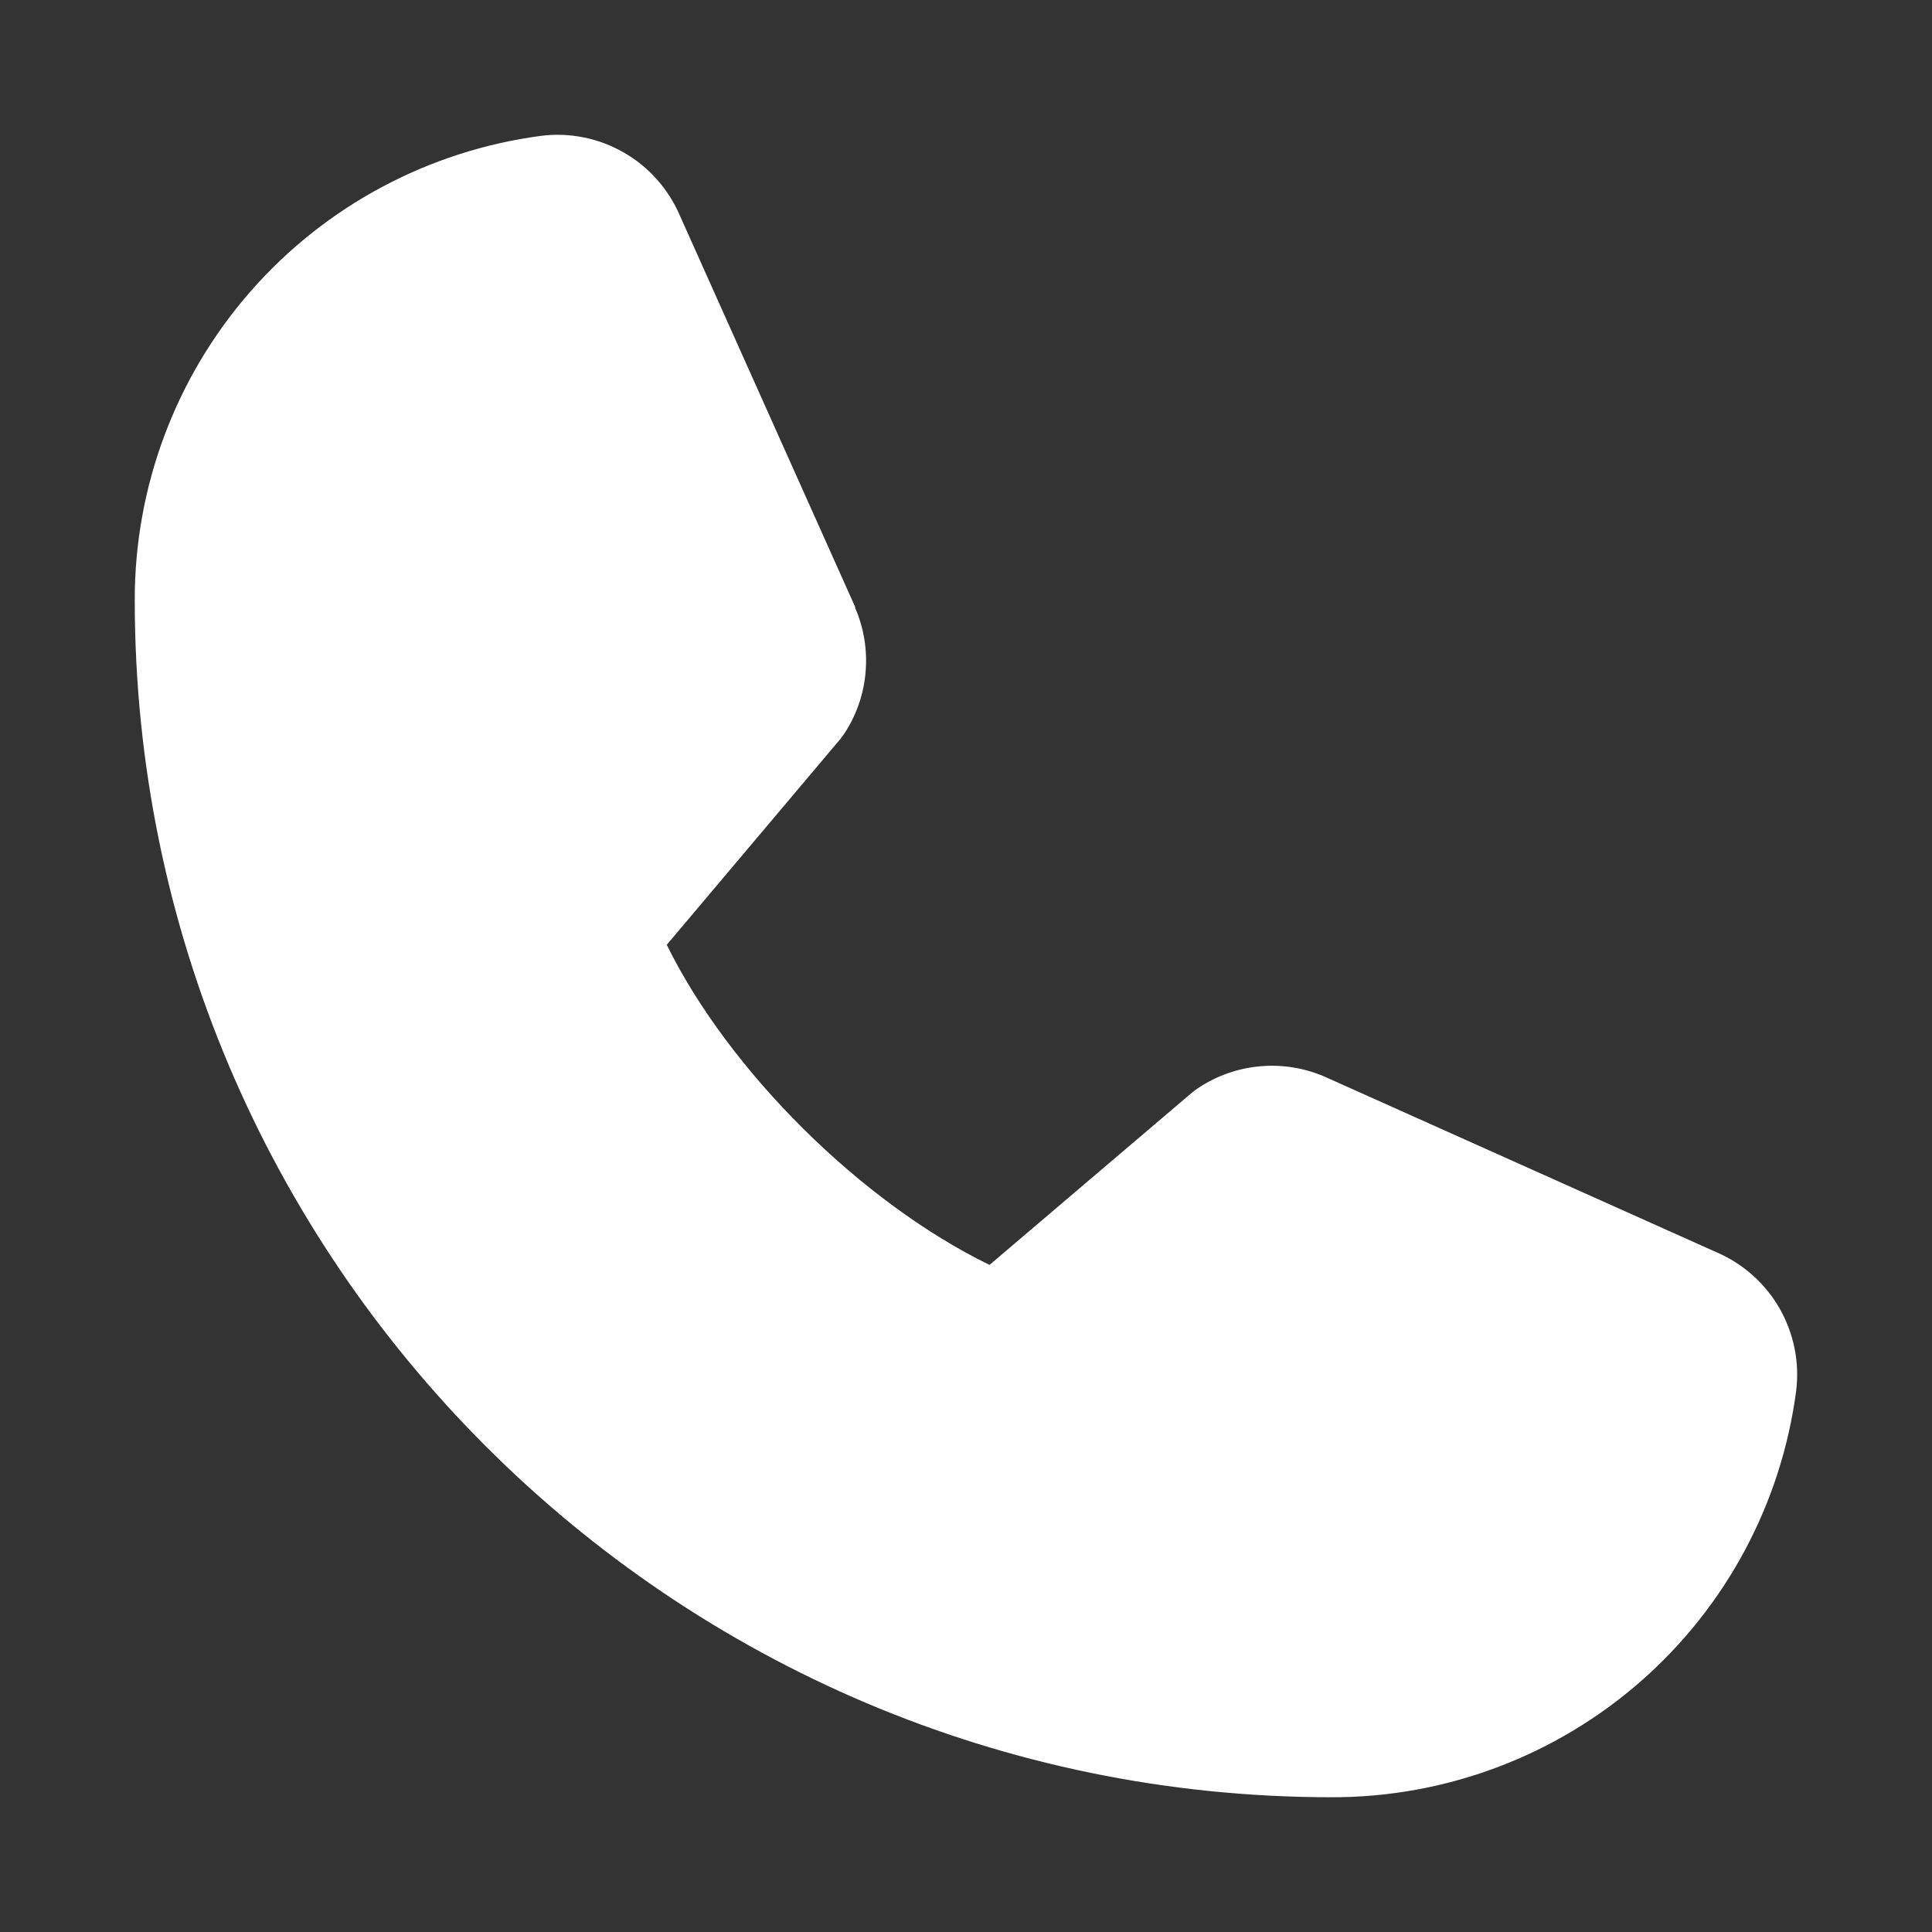 <?xml version="1.0" encoding="UTF-8"?> <svg xmlns="http://www.w3.org/2000/svg" width="28" height="28" viewBox="0 0 28 28" fill="none"><rect x="0" y="0" width="28" height="28" fill="#333333" stroke="none"/> <path d="M26.032 20.153C25.818 21.786 25.016 23.284 23.777 24.369C22.538 25.453 20.947 26.05 19.301 26.047C9.736 26.047 1.953 18.265 1.953 8.699C1.95 7.053 2.547 5.462 3.631 4.223C4.716 2.984 6.214 2.183 7.847 1.968C8.259 1.917 8.677 2.002 9.038 2.209C9.399 2.415 9.683 2.733 9.849 3.115L12.393 8.795V8.809C12.52 9.101 12.572 9.42 12.545 9.737C12.519 10.055 12.414 10.36 12.24 10.627C12.218 10.659 12.195 10.69 12.171 10.72L9.663 13.693C10.566 15.526 12.483 17.427 14.341 18.332L17.273 15.837C17.302 15.813 17.332 15.79 17.363 15.77C17.63 15.592 17.937 15.483 18.256 15.454C18.575 15.424 18.896 15.475 19.191 15.601L19.207 15.608L24.882 18.151C25.264 18.316 25.583 18.6 25.79 18.961C25.997 19.322 26.082 19.74 26.032 20.153Z" fill="white"></path> </svg> 